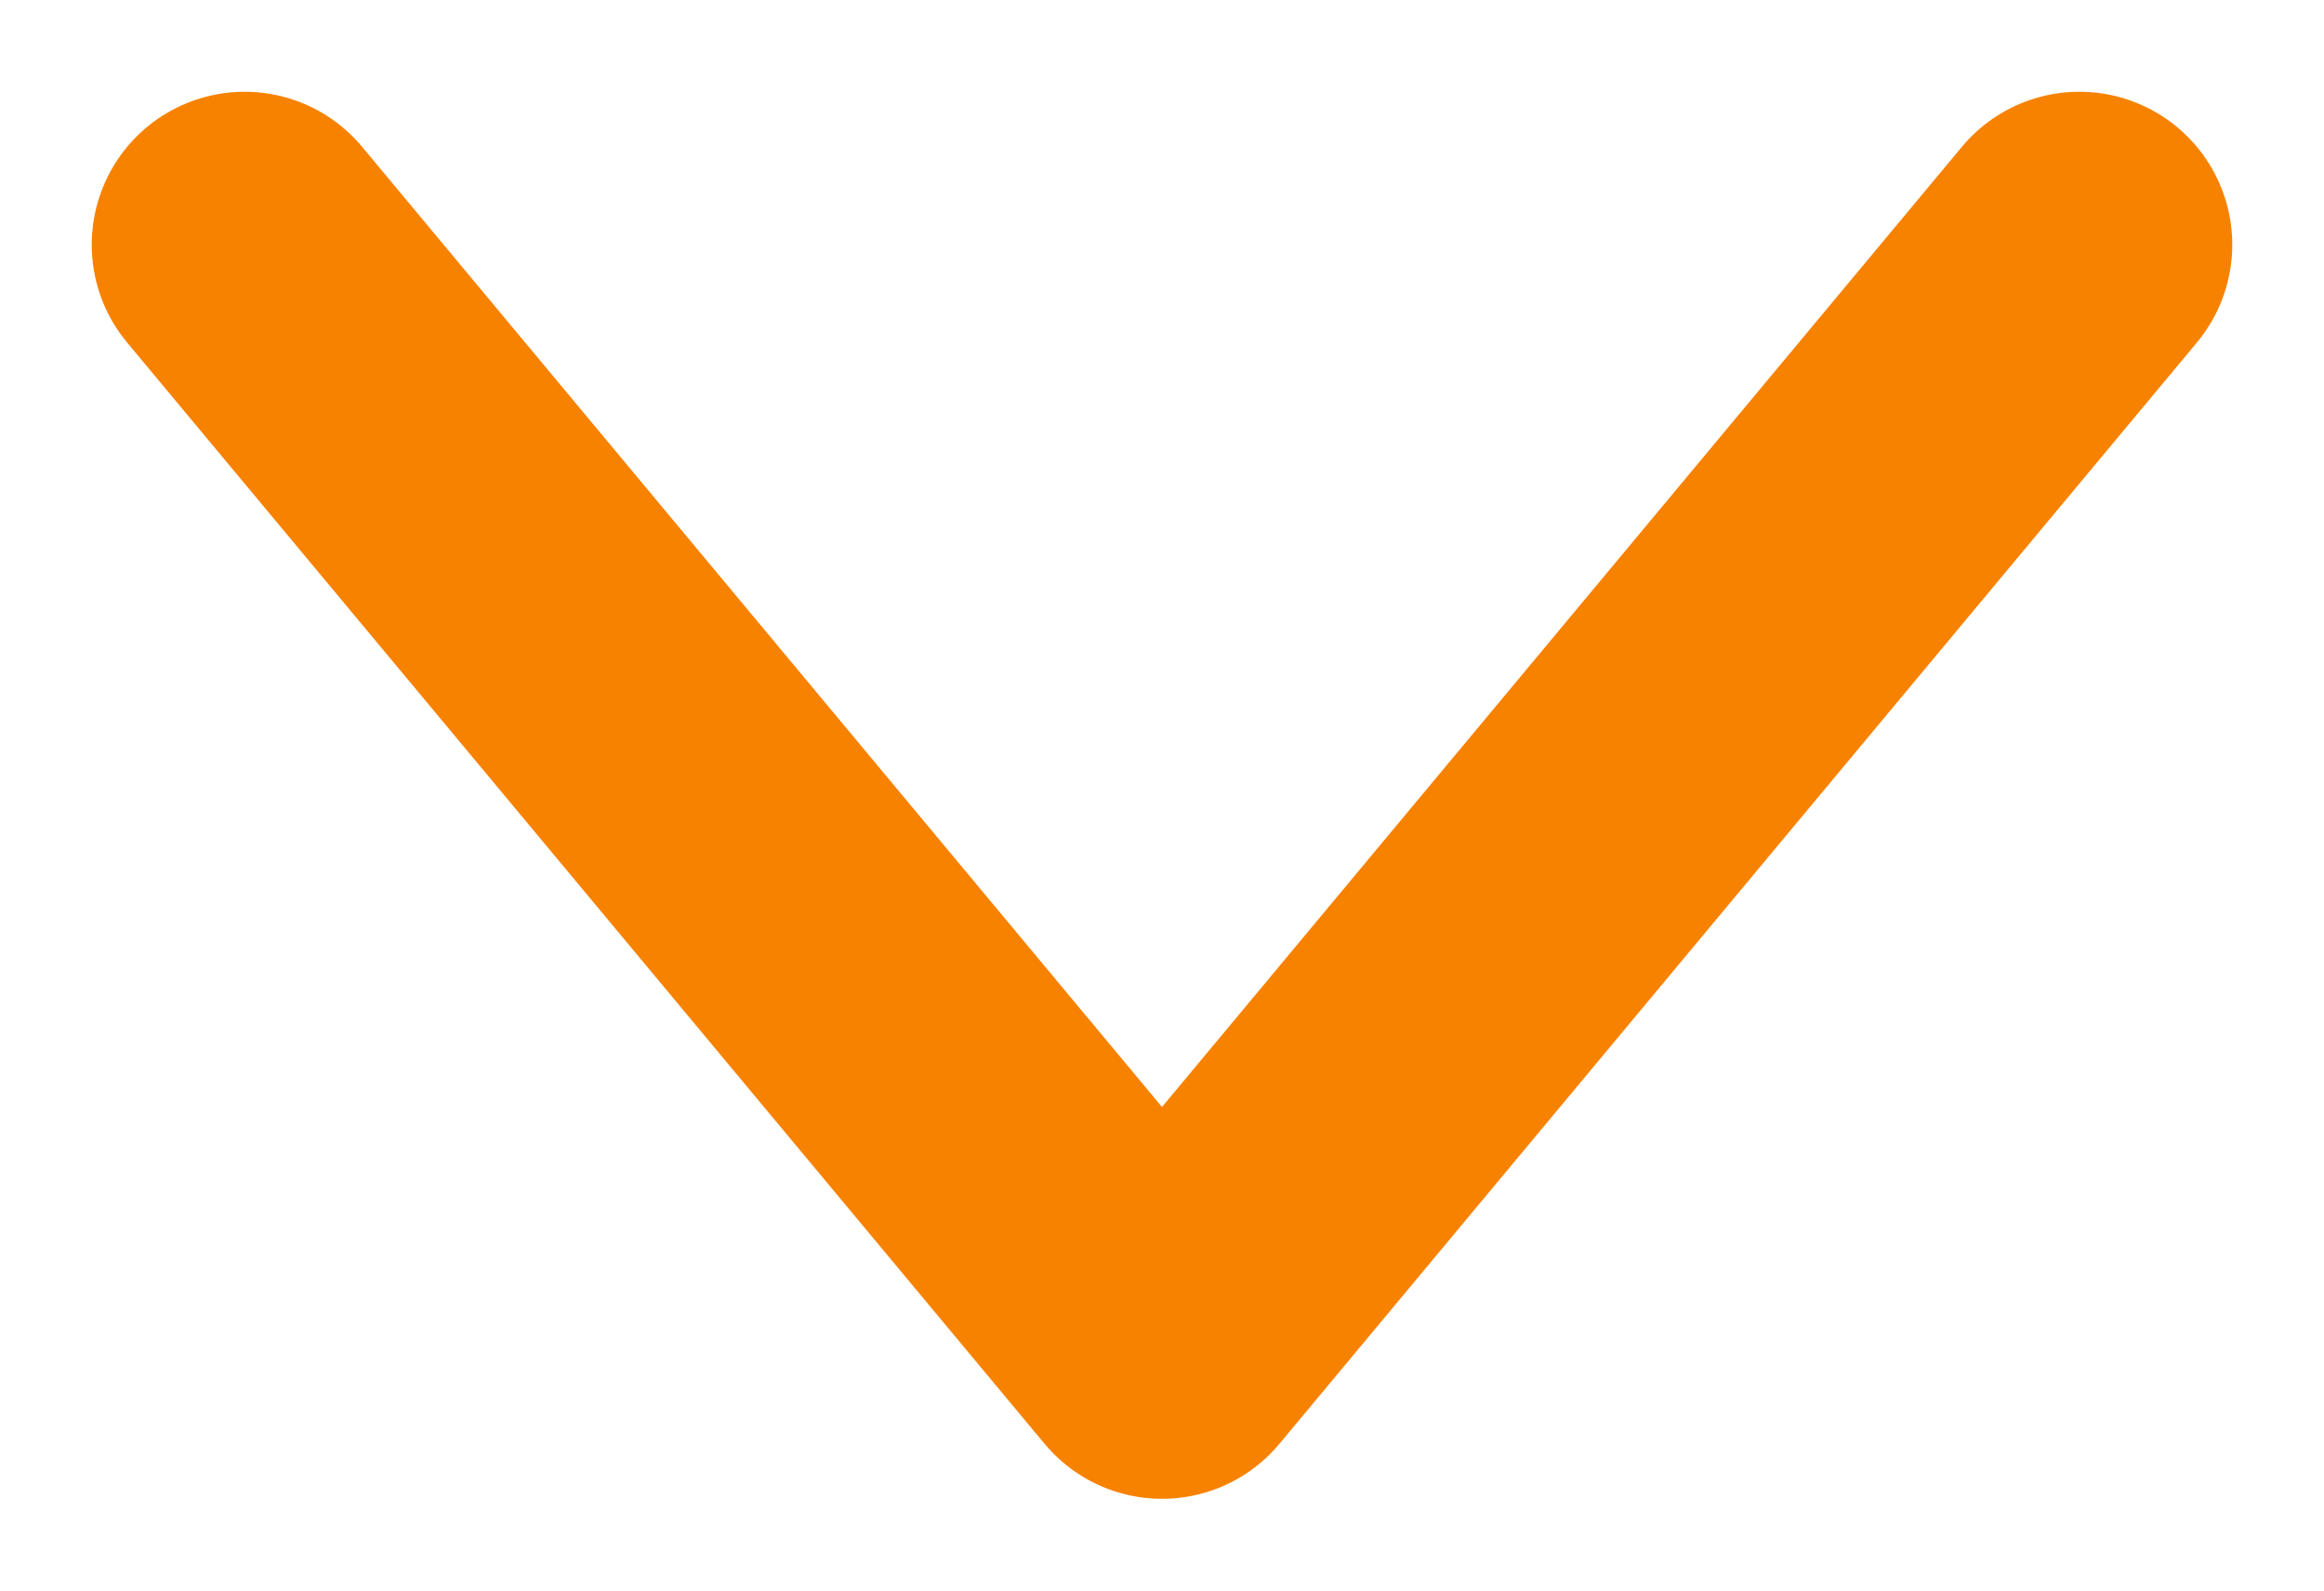 <svg width="19" height="13" viewBox="0 0 19 13" fill="none" xmlns="http://www.w3.org/2000/svg">
<path d="M17 2L9.5 11L2 2" stroke="#F78200" stroke-width="2.5" stroke-linecap="round" stroke-linejoin="round"/>
</svg>
